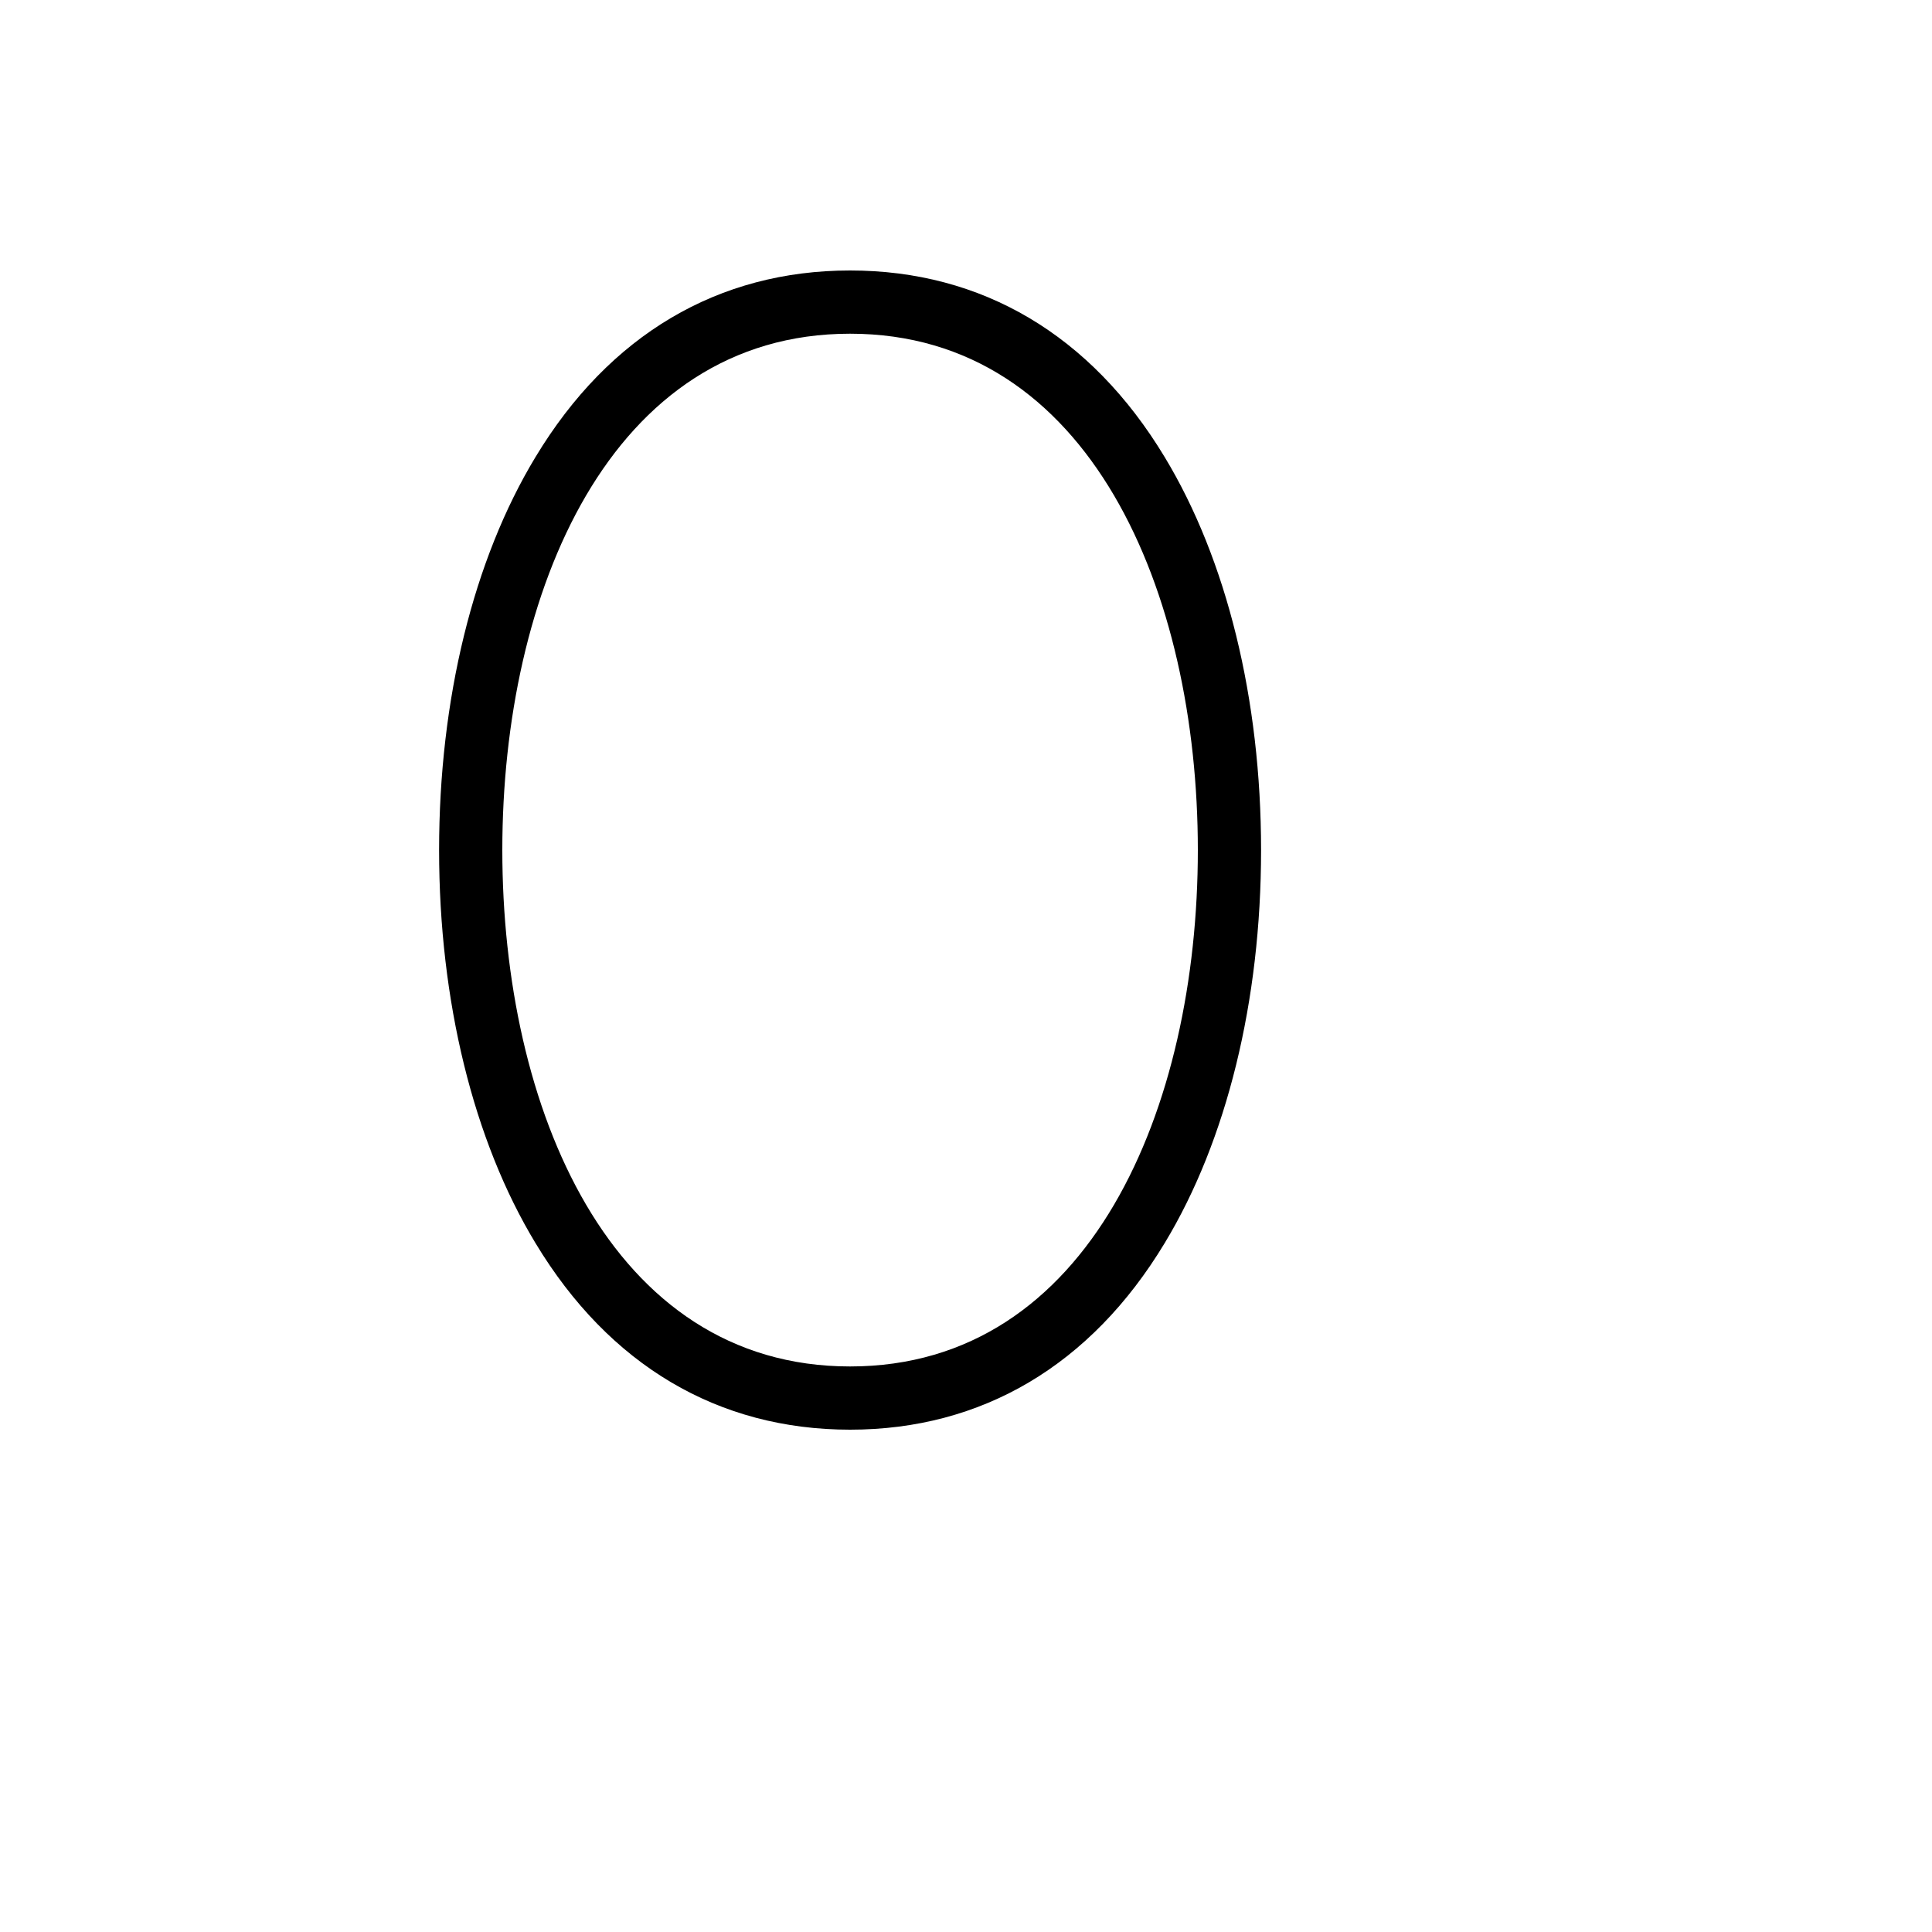 <svg xmlns="http://www.w3.org/2000/svg" version="1.1" xmlns:xlink="http://www.w3.org/1999/xlink" width="100%" height="100%" id="svgWorkerArea" viewBox="-25 -25 625 625" xmlns:idraw="https://idraw.muisca.co" style="background: white;"><defs id="defsdoc"><pattern id="patternBool" x="0" y="0" width="10" height="10" patternUnits="userSpaceOnUse" patternTransform="rotate(35)"><circle cx="5" cy="5" r="4" style="stroke: none;fill: #ff000070;"></circle></pattern></defs><g id="fileImp-70755720" class="cosito"><path id="pathImp-27864156" class="grouped" d="M351.761 122.841C327.898 83.296 292.614 62.5 250 62.5 207.386 62.5 172.102 83.296 148.239 122.841 128.125 156.08 117.046 201.25 117.046 250 117.046 298.75 128.125 343.921 148.239 377.159 172.102 416.705 207.386 437.5 250 437.5 292.614 437.5 327.898 416.705 351.761 377.159 371.875 343.921 382.955 298.75 382.955 250 382.955 201.25 371.875 156.08 351.761 122.841 351.761 122.841 351.761 122.841 351.761 122.841M250 417.046C172.273 417.046 137.5 333.182 137.5 250 137.5 166.818 172.273 82.955 250 82.954 327.727 82.955 362.5 166.818 362.5 250 362.5 333.182 327.727 417.046 250 417.046 250 417.046 250 417.046 250 417.046"></path></g></svg>